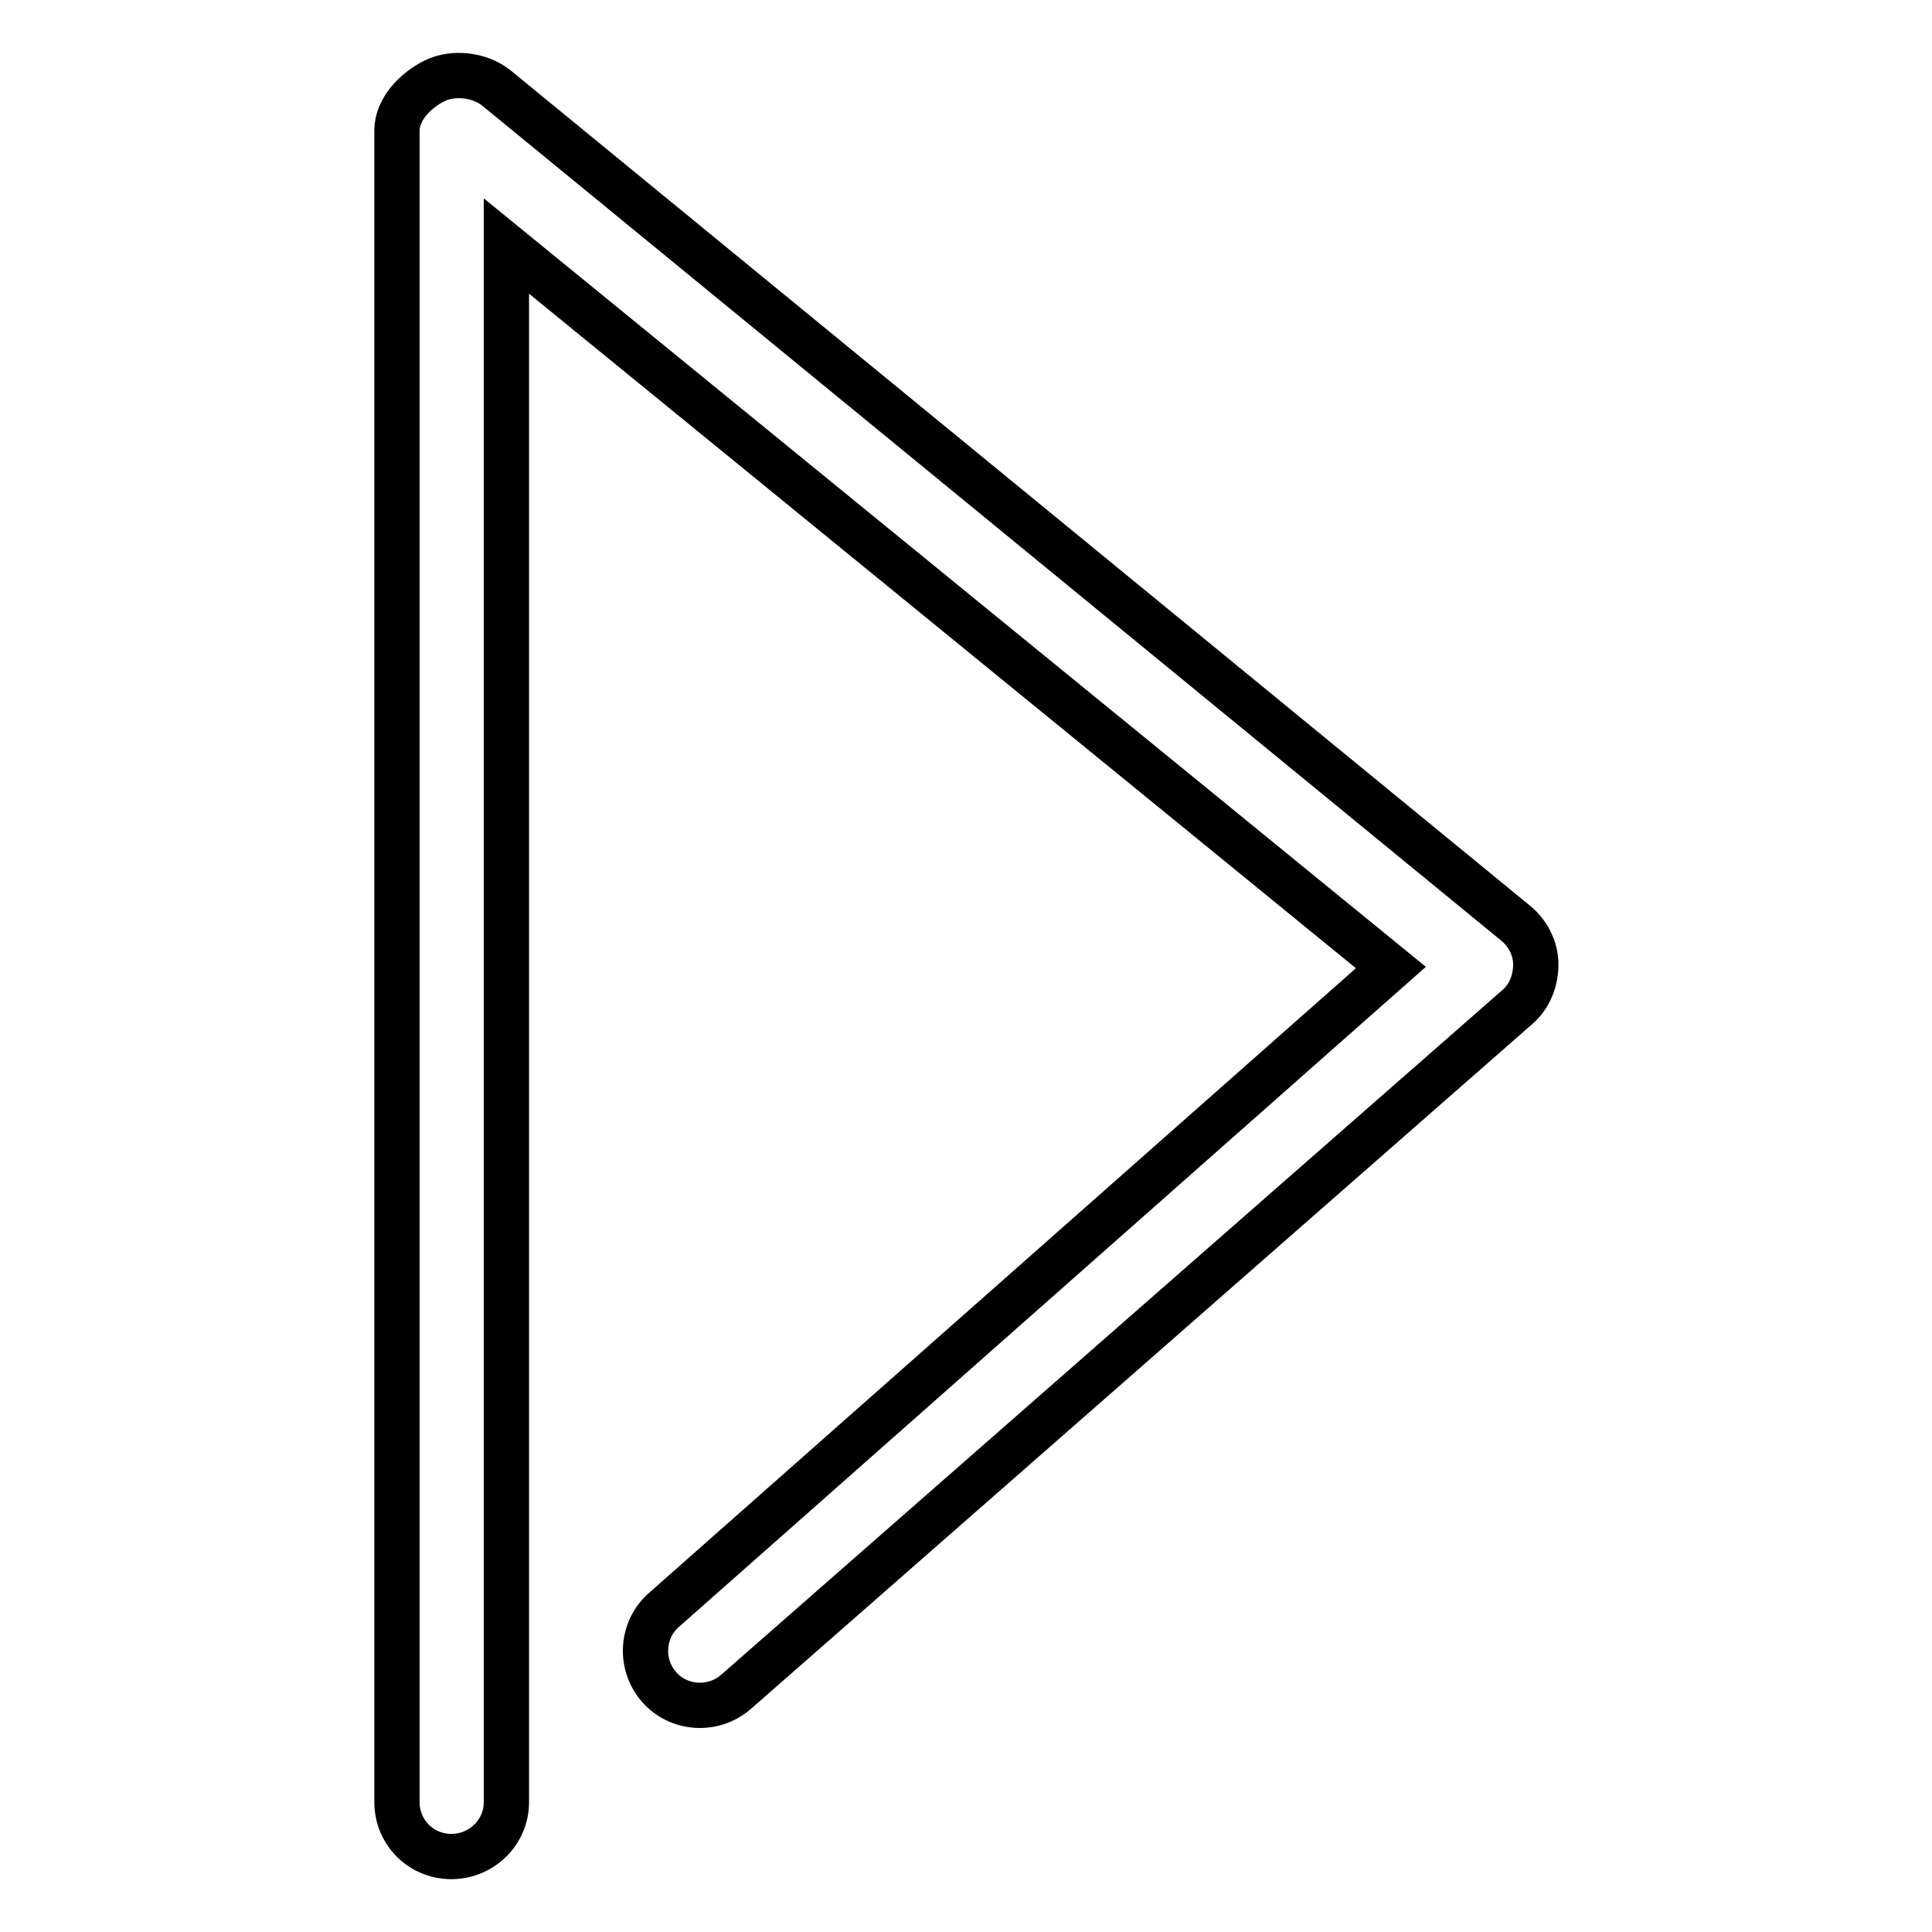 <?xml version="1.0" encoding="utf-8"?>
<!-- Svg Vector Icons : http://www.onlinewebfonts.com/icon -->
<!DOCTYPE svg PUBLIC "-//W3C//DTD SVG 1.1//EN" "http://www.w3.org/Graphics/SVG/1.1/DTD/svg11.dtd">
<svg version="1.1" xmlns="http://www.w3.org/2000/svg" xmlns:xlink="http://www.w3.org/1999/xlink" x="0px" y="0px" viewBox="0 0 256 256" enable-background="new 0 0 256 256" xml:space="preserve">
<g> <path stroke-width="6" fill-opacity="0" stroke="#000000"  d="M59.8,246c-4,0-7.2-3.2-7.2-7.2V17.3c0-2.8,2.4-5.3,5-6.6c2.5-1.2,5.9-0.8,8.1,0.9l135.1,110.7 c1.6,1.3,2.7,3.3,2.7,5.5c0,2.1-0.8,4.2-2.4,5.6L97.5,224.2c-3,2.6-7.6,2.3-10.2-0.7c-2.6-3-2.3-7.6,0.7-10.2l96.3-85.1L67.1,32.6 v206.2C67.1,242.8,63.8,246,59.8,246z"/></g>
</svg>